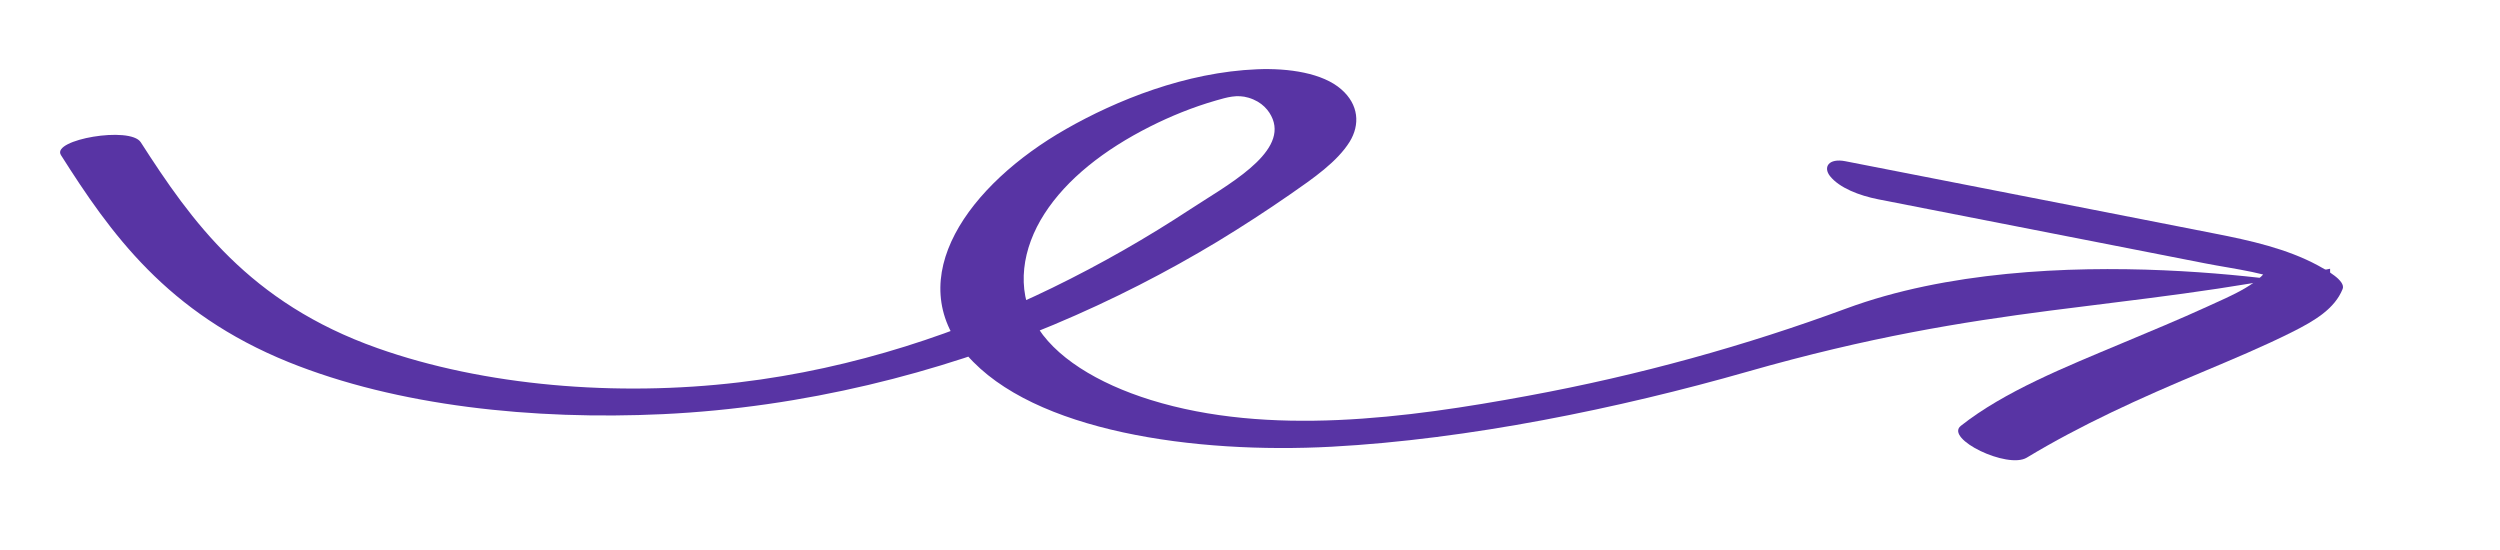 <?xml version="1.0" encoding="UTF-8"?> <svg xmlns="http://www.w3.org/2000/svg" width="150" height="33" viewBox="0 0 150 33" fill="none"><path d="M3.641 9.281C6.629 13.998 10.015 18.771 17.316 21.727C23.843 24.365 31.998 25.215 39.779 24.849C48.251 24.448 56.348 22.369 63.226 19.482C66.765 17.997 70.034 16.312 73.069 14.482C74.569 13.57 76.022 12.624 77.416 11.657C78.811 10.69 80.229 9.709 80.979 8.507C81.611 7.478 81.529 6.276 80.475 5.358C79.362 4.384 77.334 4.08 75.436 4.156C71.147 4.329 66.976 6.021 63.964 7.741C58.129 11.063 54.016 16.699 58.012 21.299C62.008 25.898 71.698 27.245 79.901 26.803C88.103 26.361 97.138 24.503 104.848 22.3C119.483 18.121 126.985 18.77 139.806 16.125V17.272C139.806 17.272 122.846 14.046 110.765 18.515C104.801 20.718 98.38 22.514 91.665 23.75C84.424 25.09 76.139 26.195 69.05 23.999C65.863 23.011 63.214 21.402 62.09 19.358C60.965 17.313 61.328 14.91 62.664 12.831C63.999 10.752 66.238 8.984 69.026 7.582C70.222 6.981 71.546 6.435 72.964 6.028C73.62 5.841 74.218 5.655 74.909 5.862C75.729 6.104 76.163 6.643 76.362 7.147C77.17 9.233 73.55 11.153 71.417 12.555C68.851 14.24 66.097 15.828 63.132 17.272C57.695 19.917 51.321 22.113 44.337 22.942C37.013 23.812 29.057 23.163 22.636 20.884C14.949 18.163 11.48 13.259 8.445 8.535C7.813 7.554 3.079 8.376 3.653 9.295H3.641V9.281Z" fill="#5834A4"></path><path d="M112.664 11.953L125.92 14.548L132.302 15.8C134.077 16.15 136.24 16.371 137.743 17.18L136.261 15.769C135.775 16.993 133.863 17.739 132.407 18.41C130.756 19.165 129.044 19.873 127.34 20.587C123.924 22.02 120.261 23.486 117.65 25.55C116.668 26.331 120.449 28.157 121.606 27.459C124.857 25.495 128.388 23.893 132.114 22.334C133.941 21.564 135.775 20.8 137.506 19.934C138.917 19.229 140.084 18.517 140.559 17.338C140.754 16.84 139.57 16.194 139.077 15.927C137.217 14.924 135.042 14.433 132.816 14C130.364 13.52 127.912 13.04 125.453 12.555L110.725 9.674C109.713 9.477 109.38 10.029 109.798 10.563C110.361 11.276 111.574 11.739 112.679 11.955L112.664 11.953Z" fill="#5834A4"></path></svg> 
